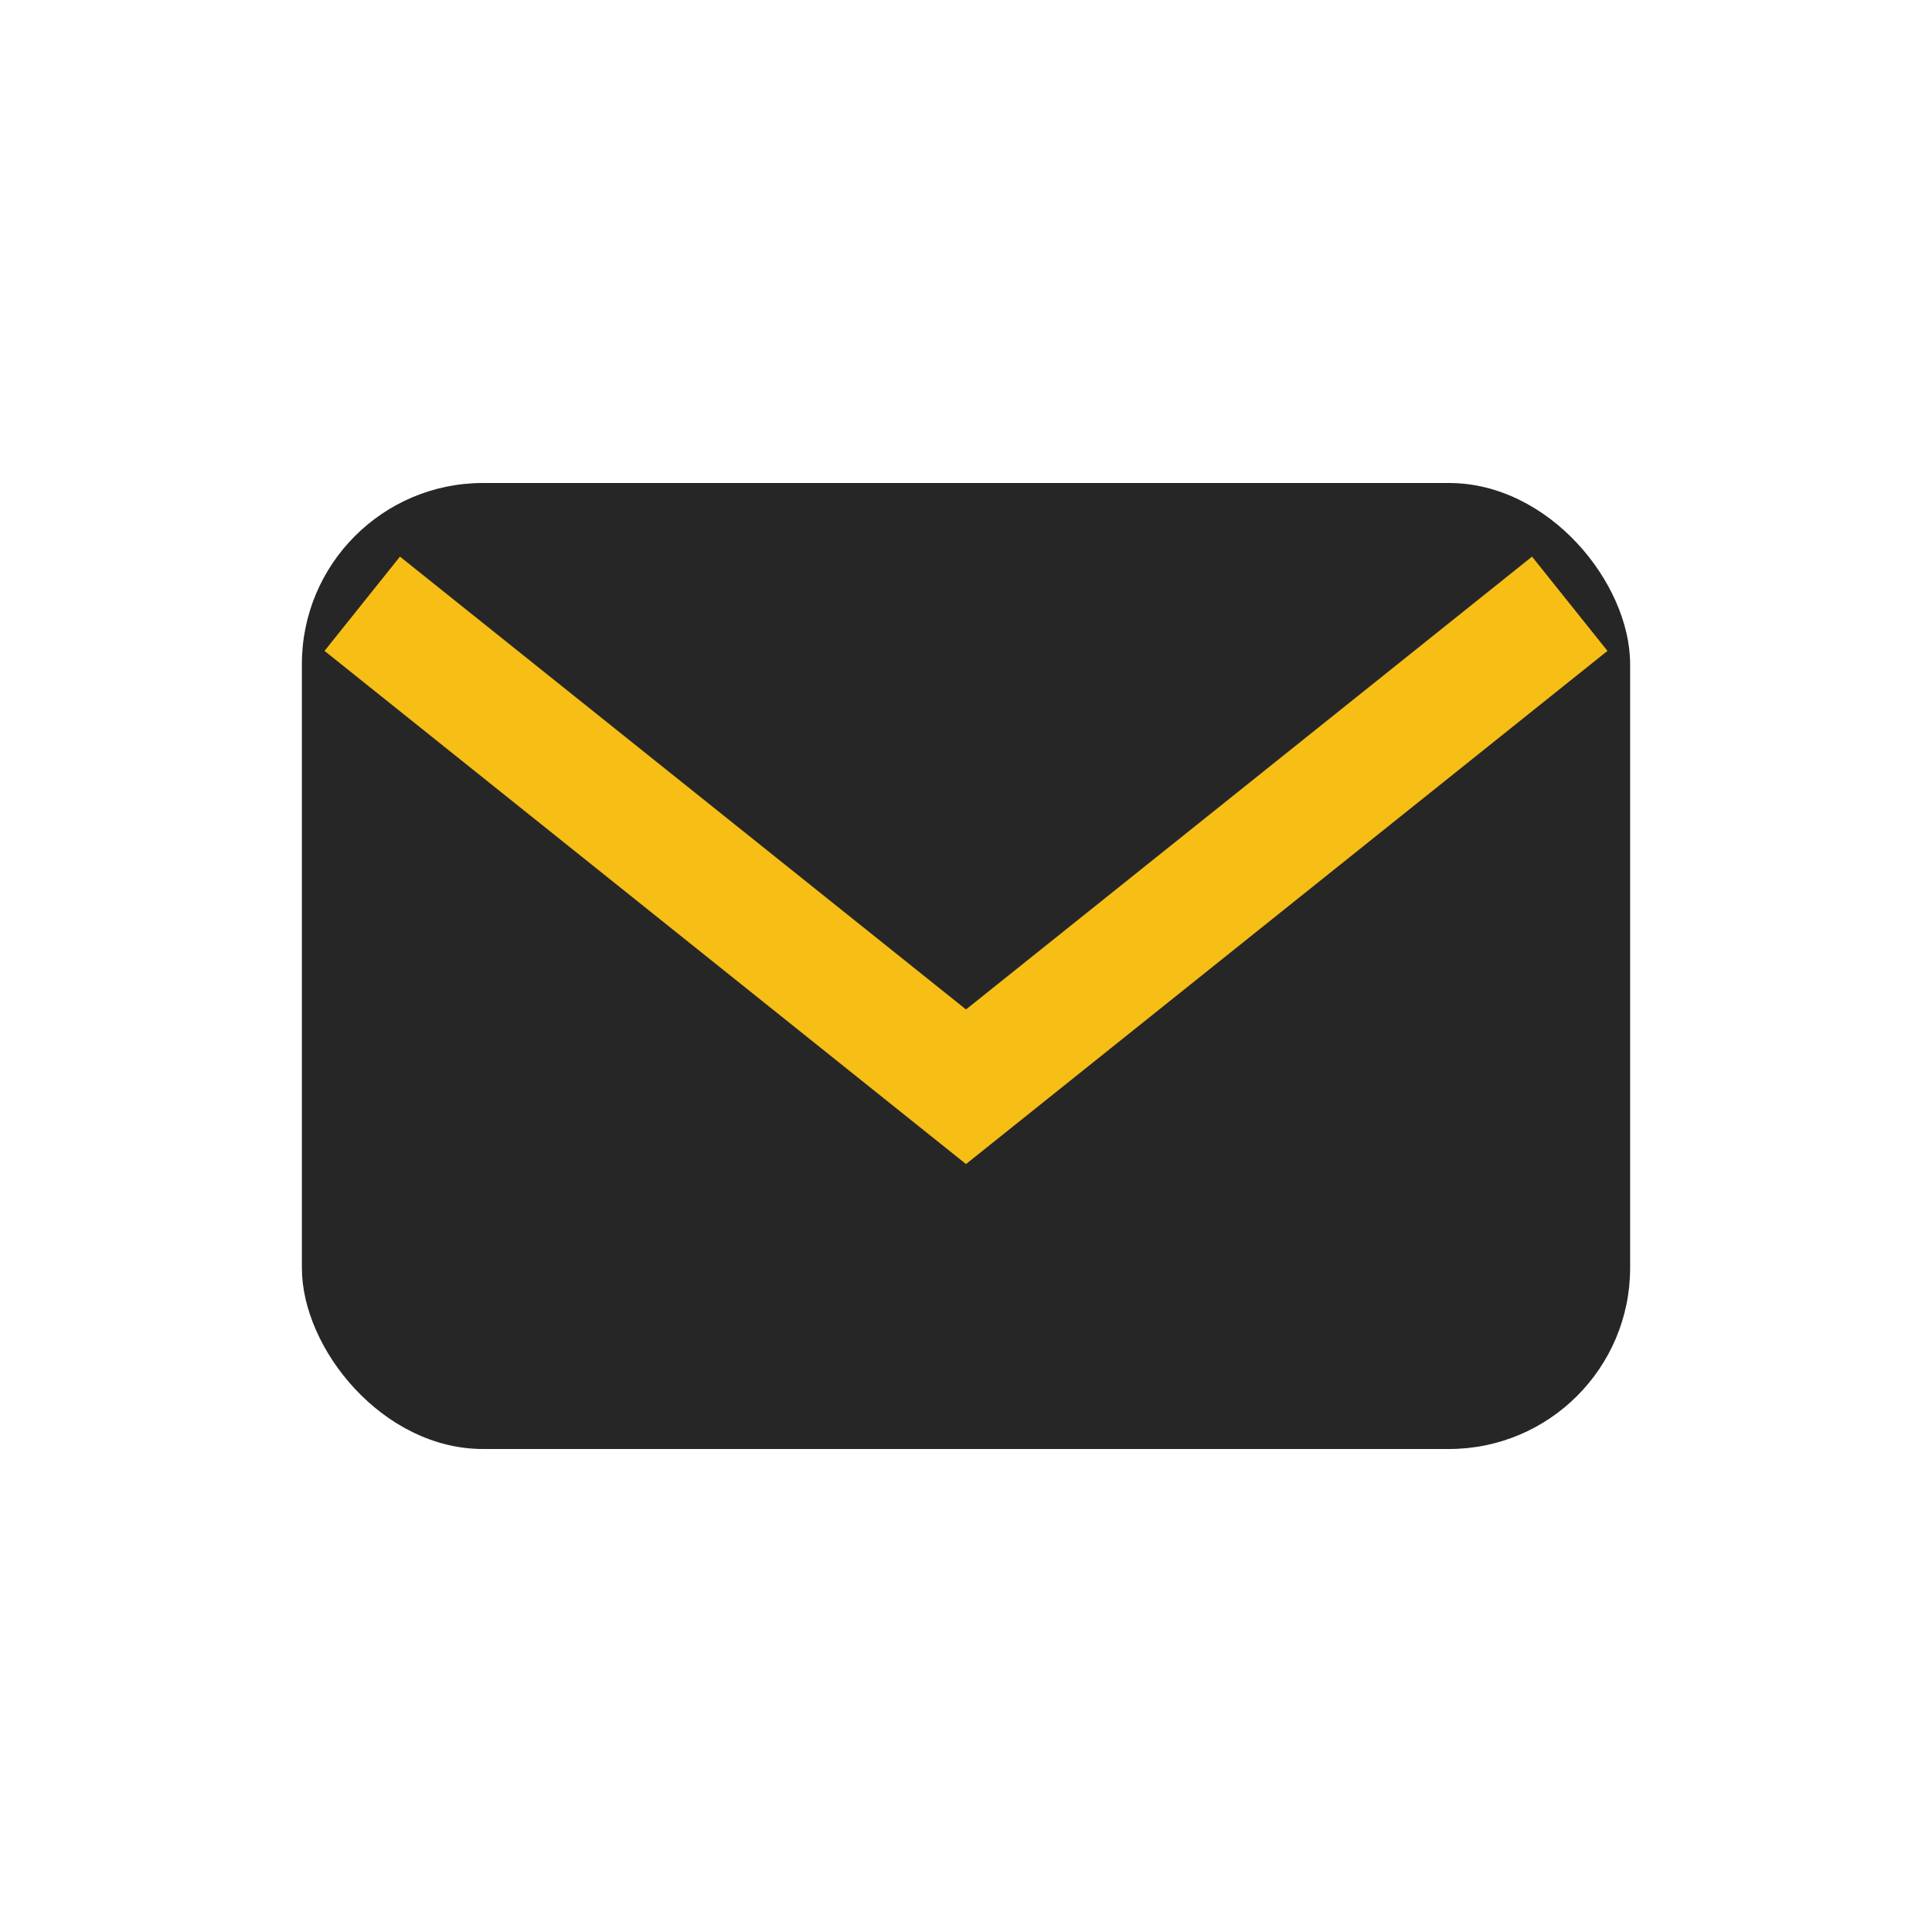 <?xml version="1.0" encoding="UTF-8"?>
<svg xmlns="http://www.w3.org/2000/svg" width="32" height="32" viewBox="0 0 32 32"><rect x="5" y="8" width="22" height="16" rx="3" fill="#262626"/><path d="M6 10l10 8 10-8" stroke="#F7BE16" stroke-width="2" fill="none"/></svg>